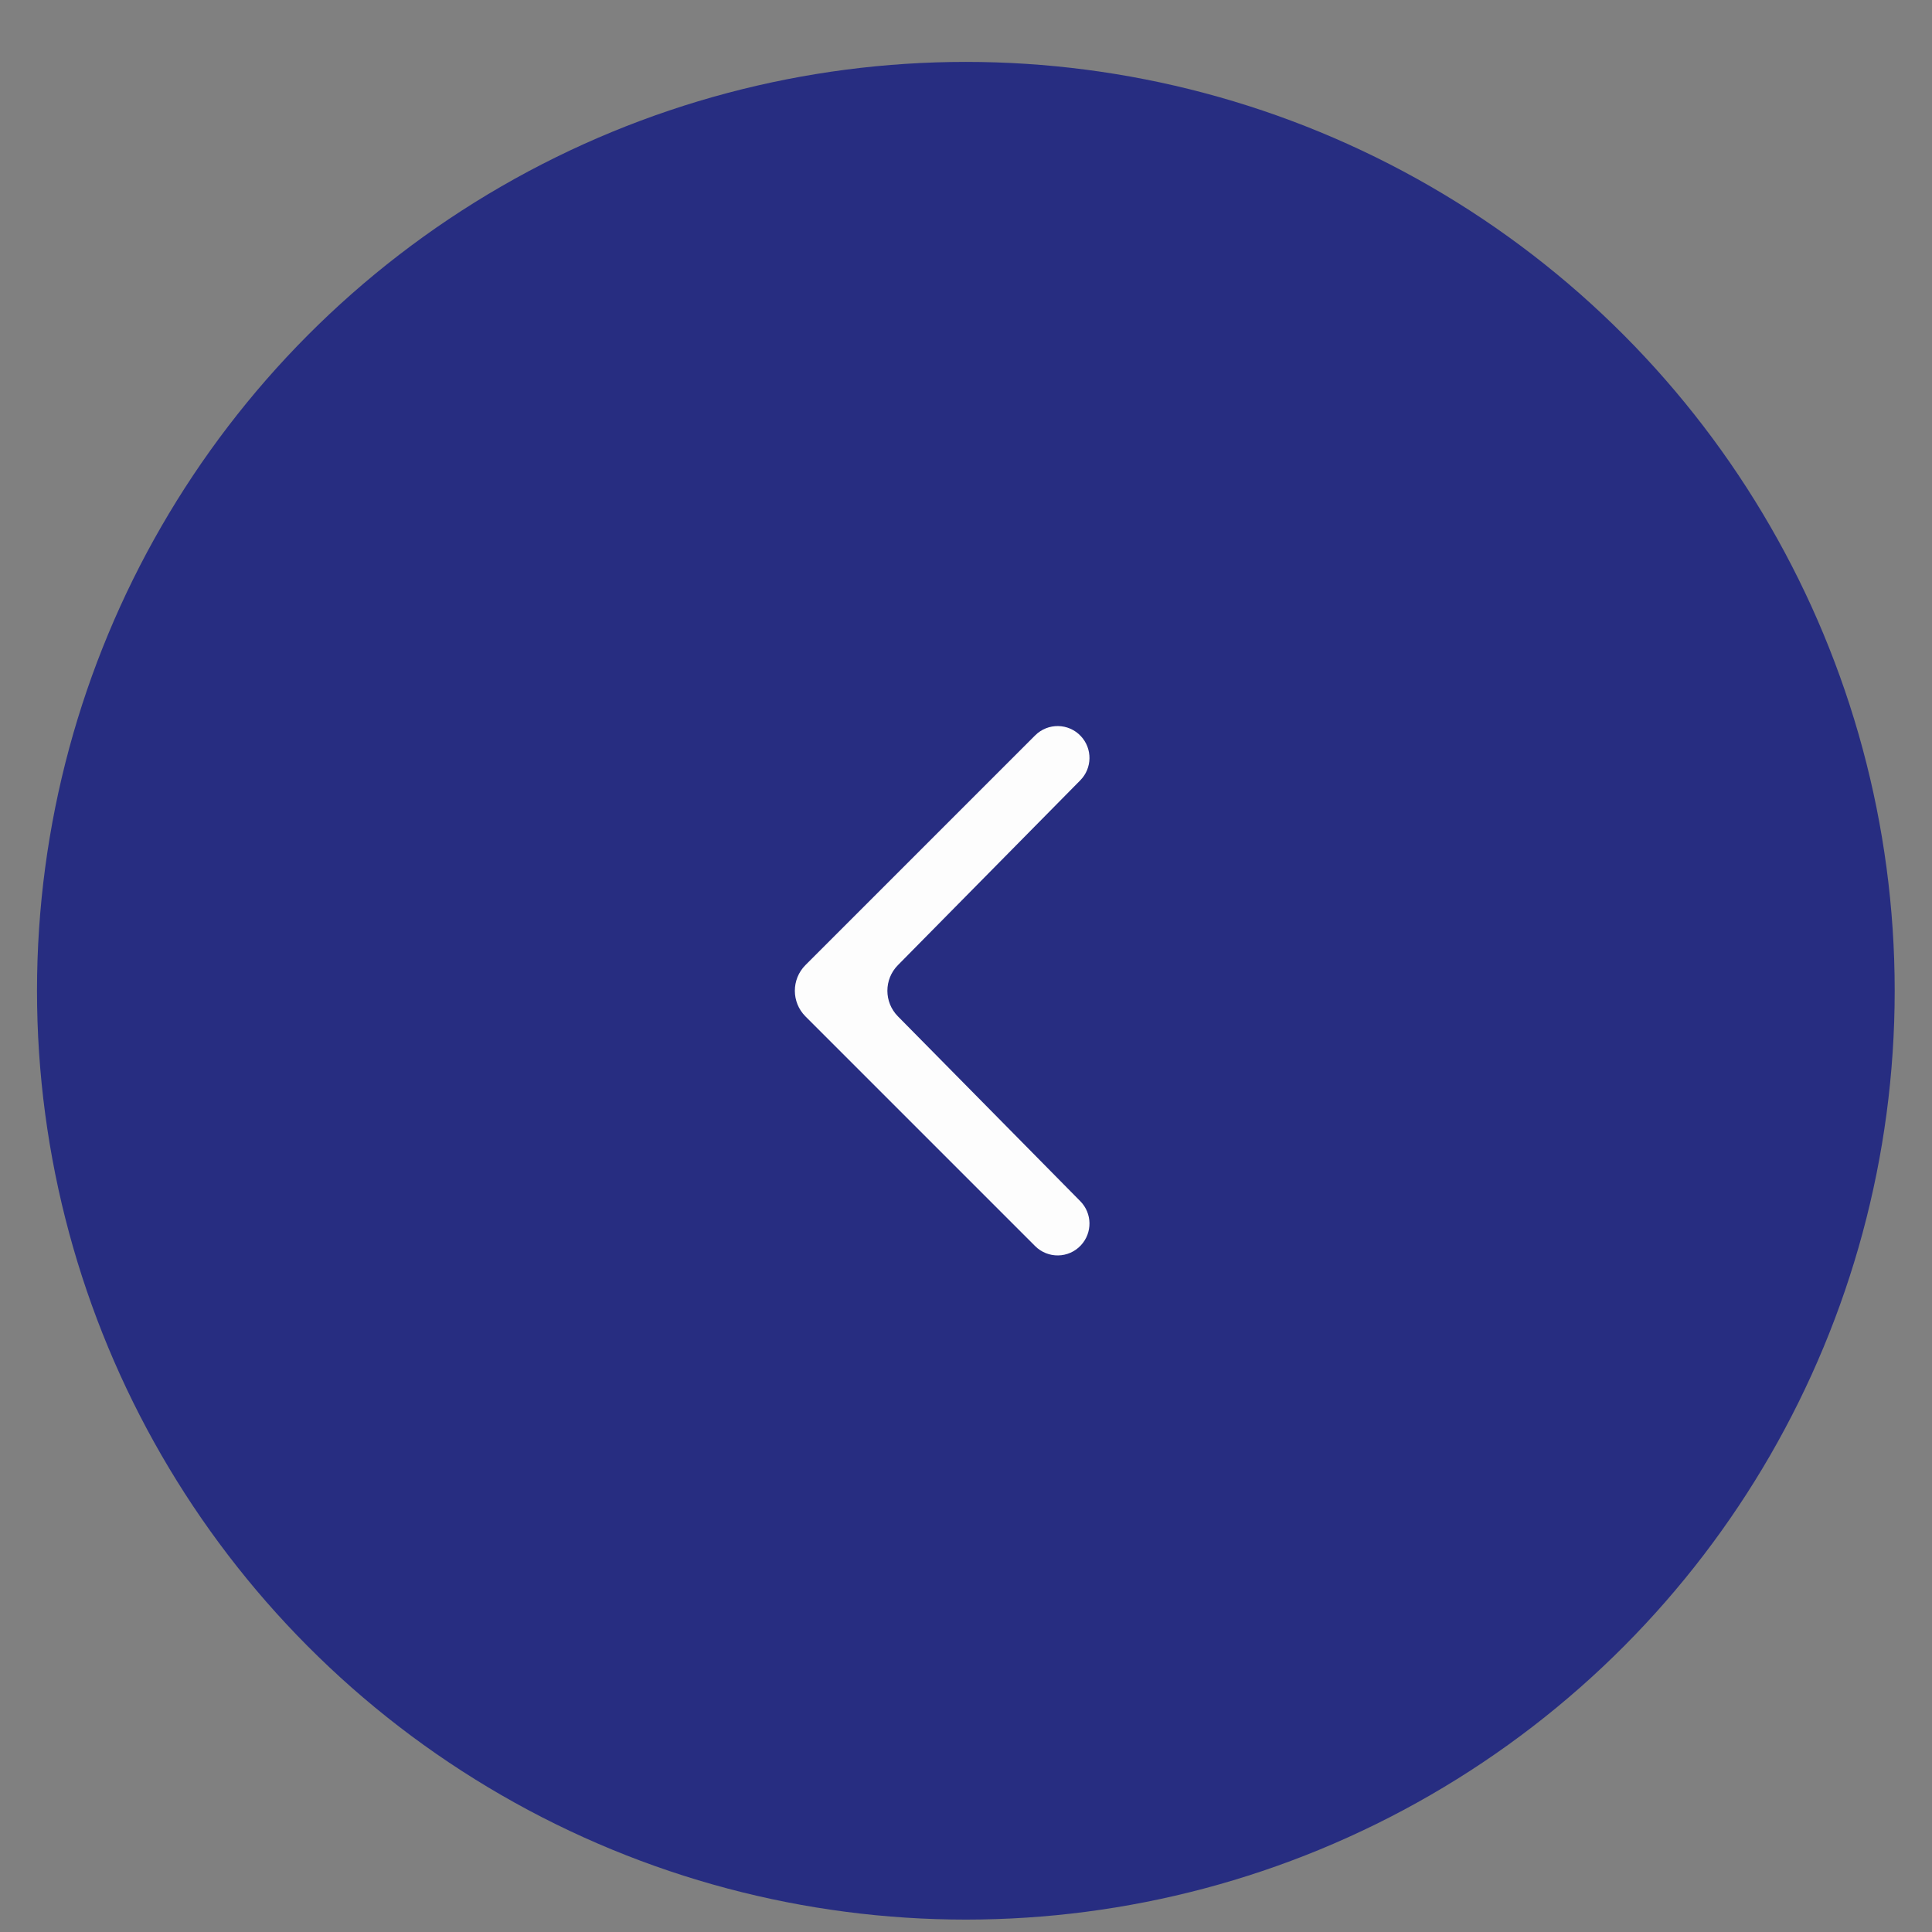 <?xml version="1.0" encoding="UTF-8"?> <svg xmlns="http://www.w3.org/2000/svg" width="26" height="26" viewBox="0 0 26 26" fill="none"><rect x="0" y="0" width="26" height="26" fill="#808080" stroke="none"/><circle cx="12.998" cy="13.333" r="12.5" fill="#272D81"></circle><g clip-path="url(#clip0_100_2650)"><path d="M13.93 9.897C14.102 9.725 14.381 9.73 14.546 9.907C14.703 10.075 14.7 10.337 14.538 10.501L12.083 12.989C11.895 13.18 11.895 13.486 12.083 13.677L14.538 16.165C14.7 16.329 14.703 16.591 14.546 16.759C14.381 16.936 14.102 16.941 13.93 16.769L10.84 13.679C10.649 13.488 10.649 13.178 10.84 12.987L13.93 9.897Z" fill="#FDFDFD"></path></g><defs><clipPath id="clip0_100_2650"><rect width="8.333" height="8.333" fill="white" transform="matrix(-1 0 0 1 17.158 9.166)"></rect></clipPath></defs></svg> 
